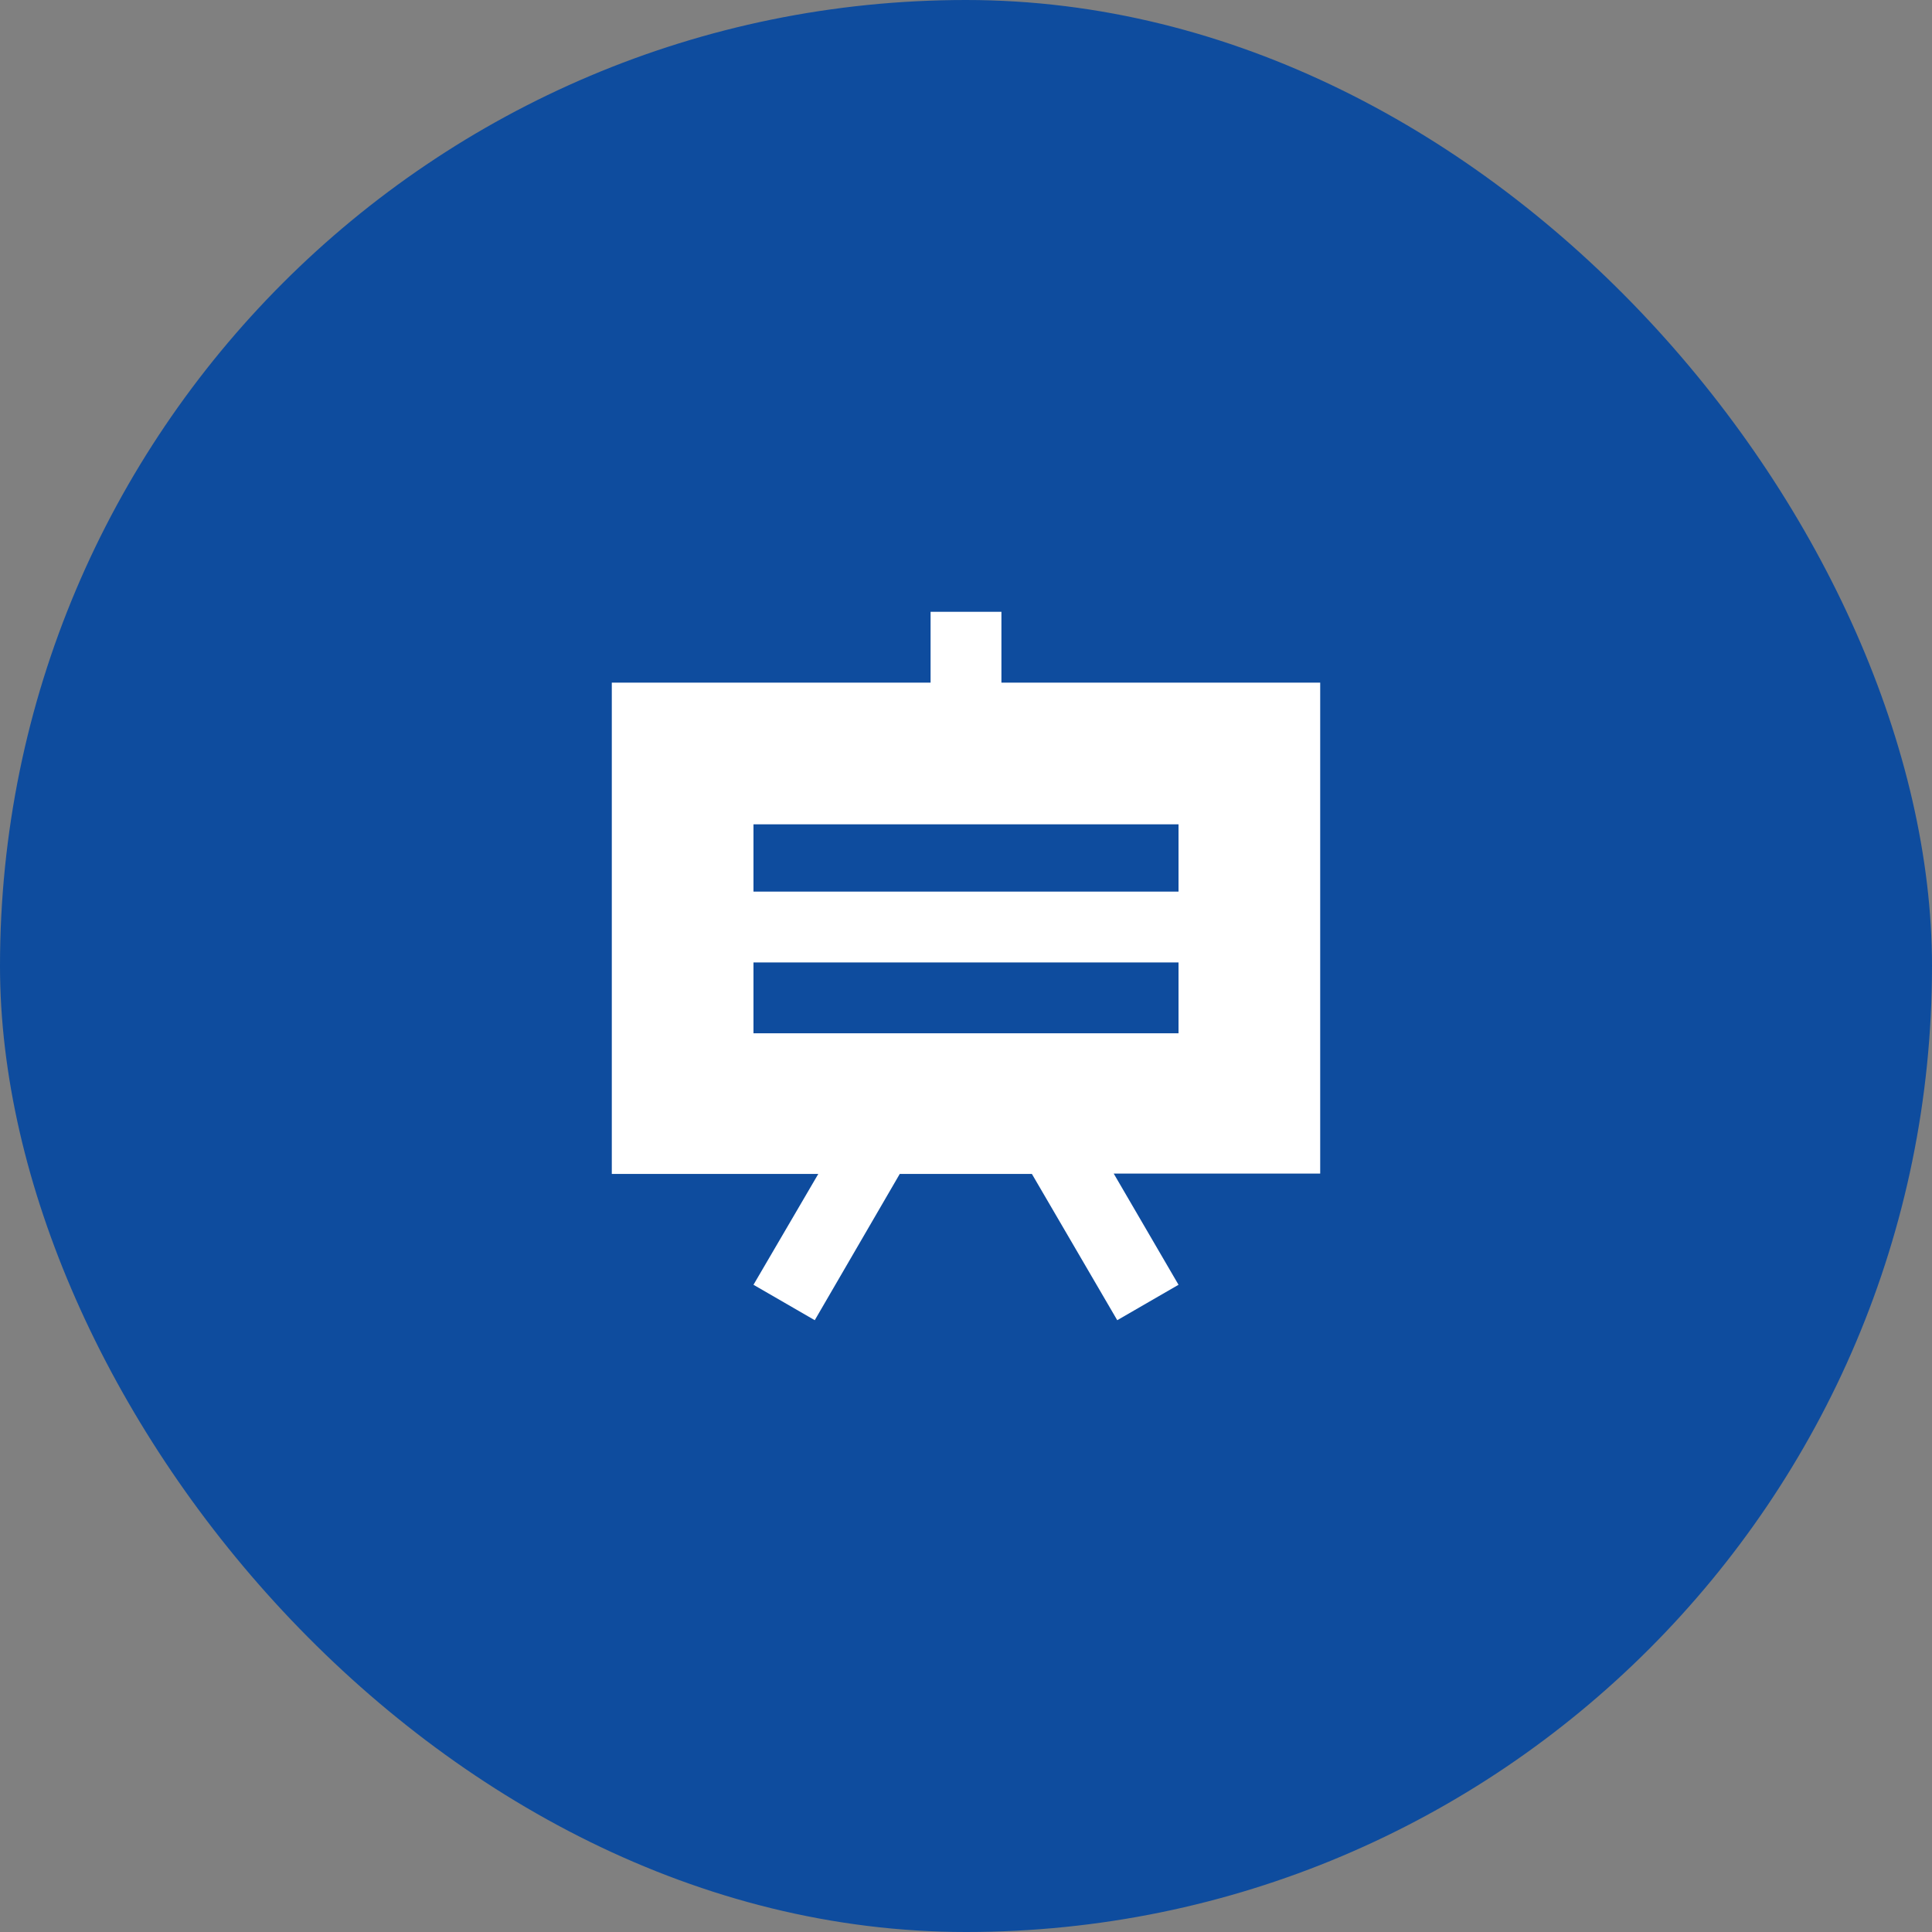 <svg width="120" height="120" viewBox="0 0 120 120" fill="none" xmlns="http://www.w3.org/2000/svg">
<rect x="0" y="0" width="120" height="120" fill="#808080" stroke="none"/>
<rect width="120" height="120" rx="60" fill="#0E4C9E"/>
<g clip-path="url(#clip0_386_8949)">
<path d="M82 42.4H62.2V38H57.8V42.4H38V72.914H50.826L46.8 79.8L50.606 82L55.886 72.914H64.092L69.394 82L73.2 79.8L69.174 72.892H82V42.4ZM73.2 64.18H46.8V59.78H73.2V64.18ZM73.2 55.38H46.8V51.2H73.2V55.38Z" fill="white"/>
</g>
<defs>
<clipPath id="clip0_386_8949">
<rect width="44" height="44" fill="white" transform="translate(38 38)"/>
</clipPath>
</defs>
</svg>
